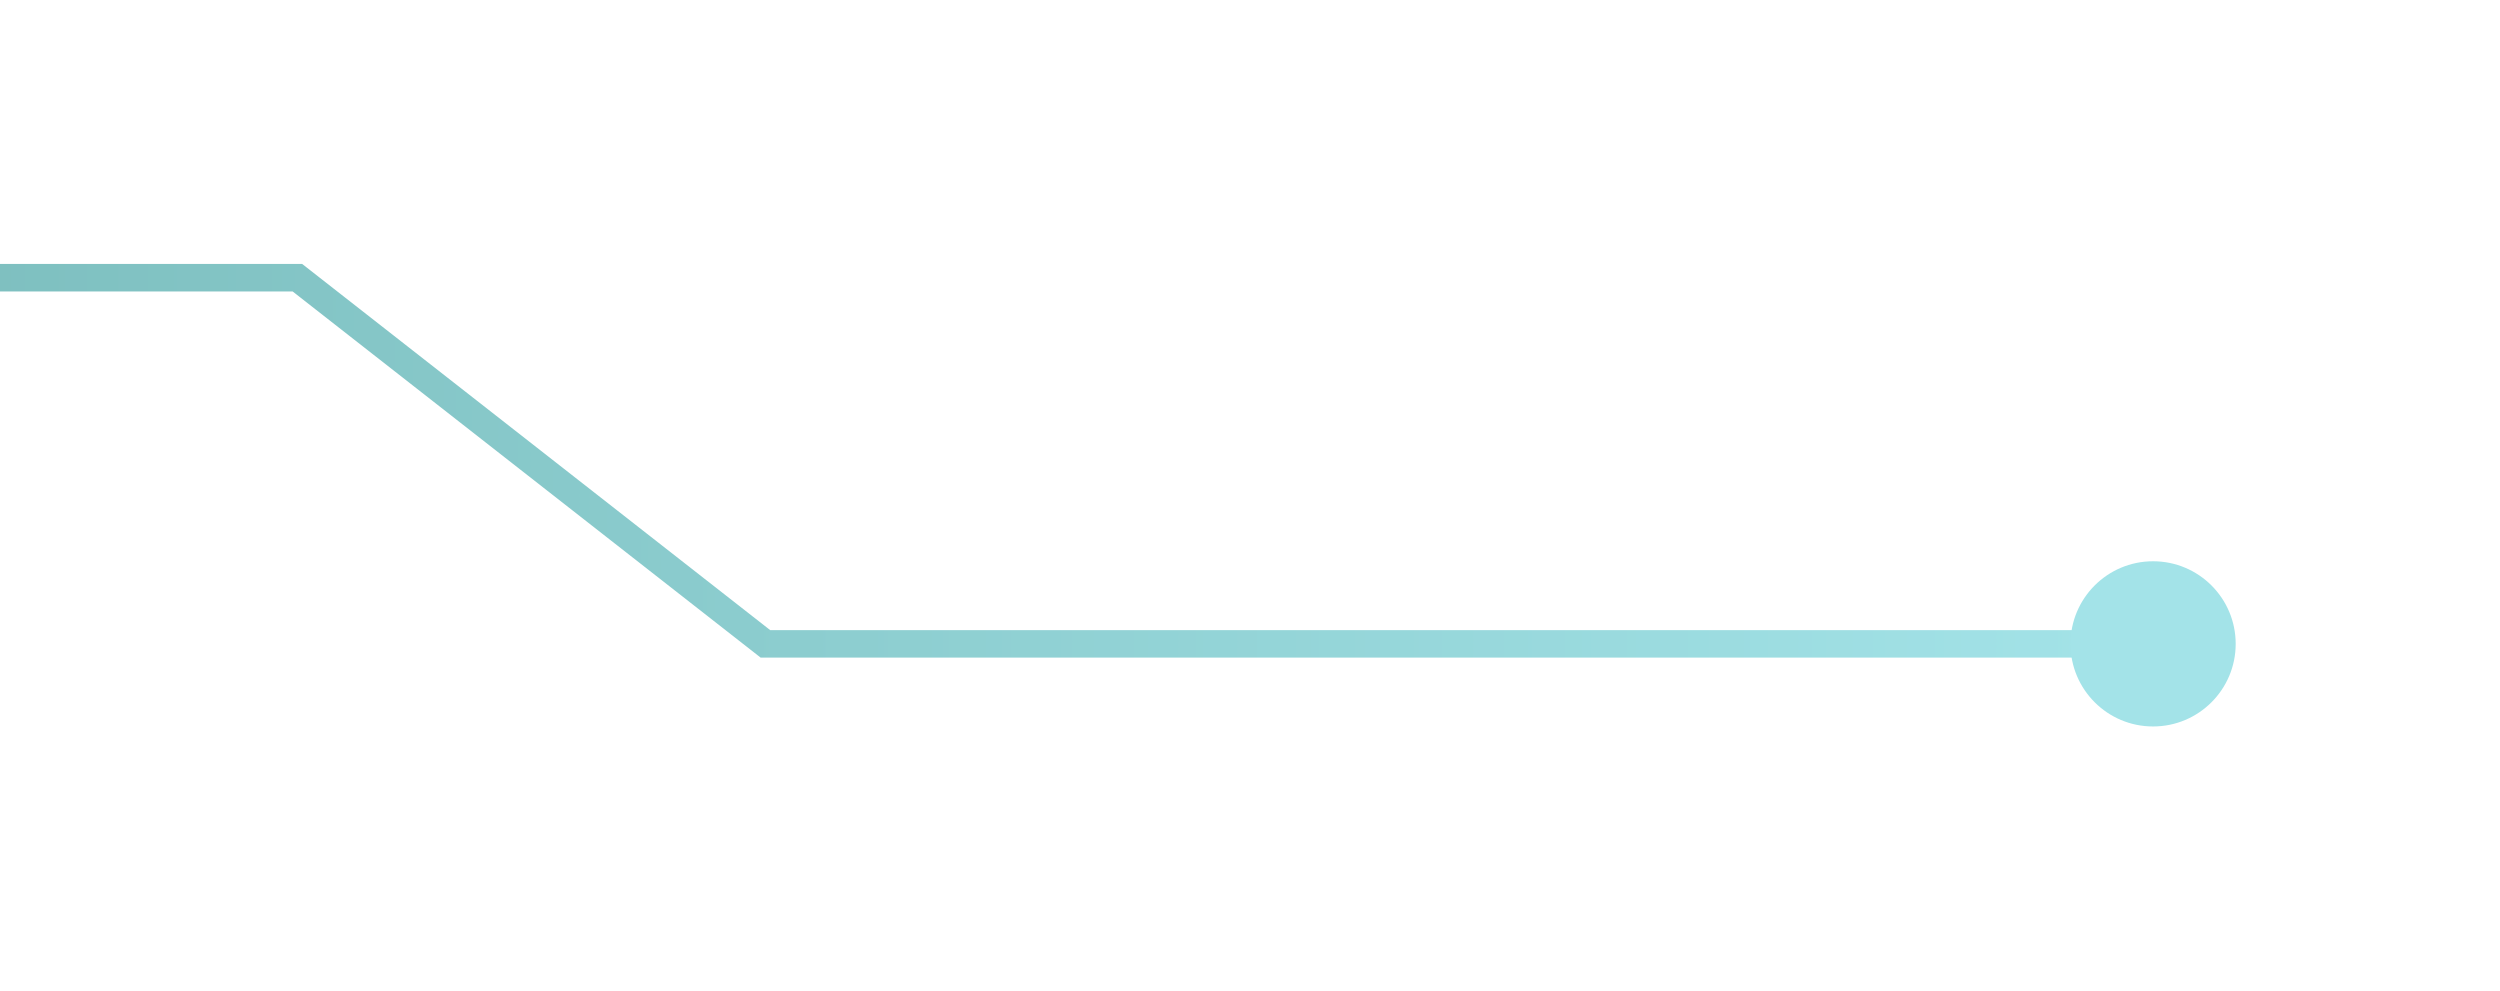 <?xml version="1.0" encoding="UTF-8"?> <svg xmlns="http://www.w3.org/2000/svg" width="454" height="180" viewBox="0 0 454 180" fill="none"><g filter="url(#filter0_d_51_156)"><path d="M-1075 50.426H54L139 116.926H390.5" stroke="url(#paint0_linear_51_156)" stroke-width="5"></path><circle cx="15" cy="15" r="15" transform="matrix(-1 -8.74228e-08 -8.74228e-08 1 406 101.926)" fill="#A3E3E8"></circle></g><defs><filter id="filter0_d_51_156" x="-1122.93" y="3.43323e-05" width="1576.85" height="179.851" filterUnits="userSpaceOnUse" color-interpolation-filters="sRGB"><feFlood flood-opacity="0" result="BackgroundImageFix"></feFlood><feColorMatrix in="SourceAlpha" type="matrix" values="0 0 0 0 0 0 0 0 0 0 0 0 0 0 0 0 0 0 127 0" result="hardAlpha"></feColorMatrix><feOffset></feOffset><feGaussianBlur stdDeviation="23.963"></feGaussianBlur><feComposite in2="hardAlpha" operator="out"></feComposite><feColorMatrix type="matrix" values="0 0 0 0 0.043 0 0 0 0 0.384 0 0 0 0 0.663 0 0 0 1 0"></feColorMatrix><feBlend mode="normal" in2="BackgroundImageFix" result="effect1_dropShadow_51_156"></feBlend><feBlend mode="normal" in="SourceGraphic" in2="effect1_dropShadow_51_156" result="shape"></feBlend></filter><linearGradient id="paint0_linear_51_156" x1="-1075" y1="83.676" x2="390.5" y2="83.676" gradientUnits="userSpaceOnUse"><stop stop-color="#1A6053"></stop><stop offset="1" stop-color="#A3E3E8"></stop></linearGradient></defs></svg> 